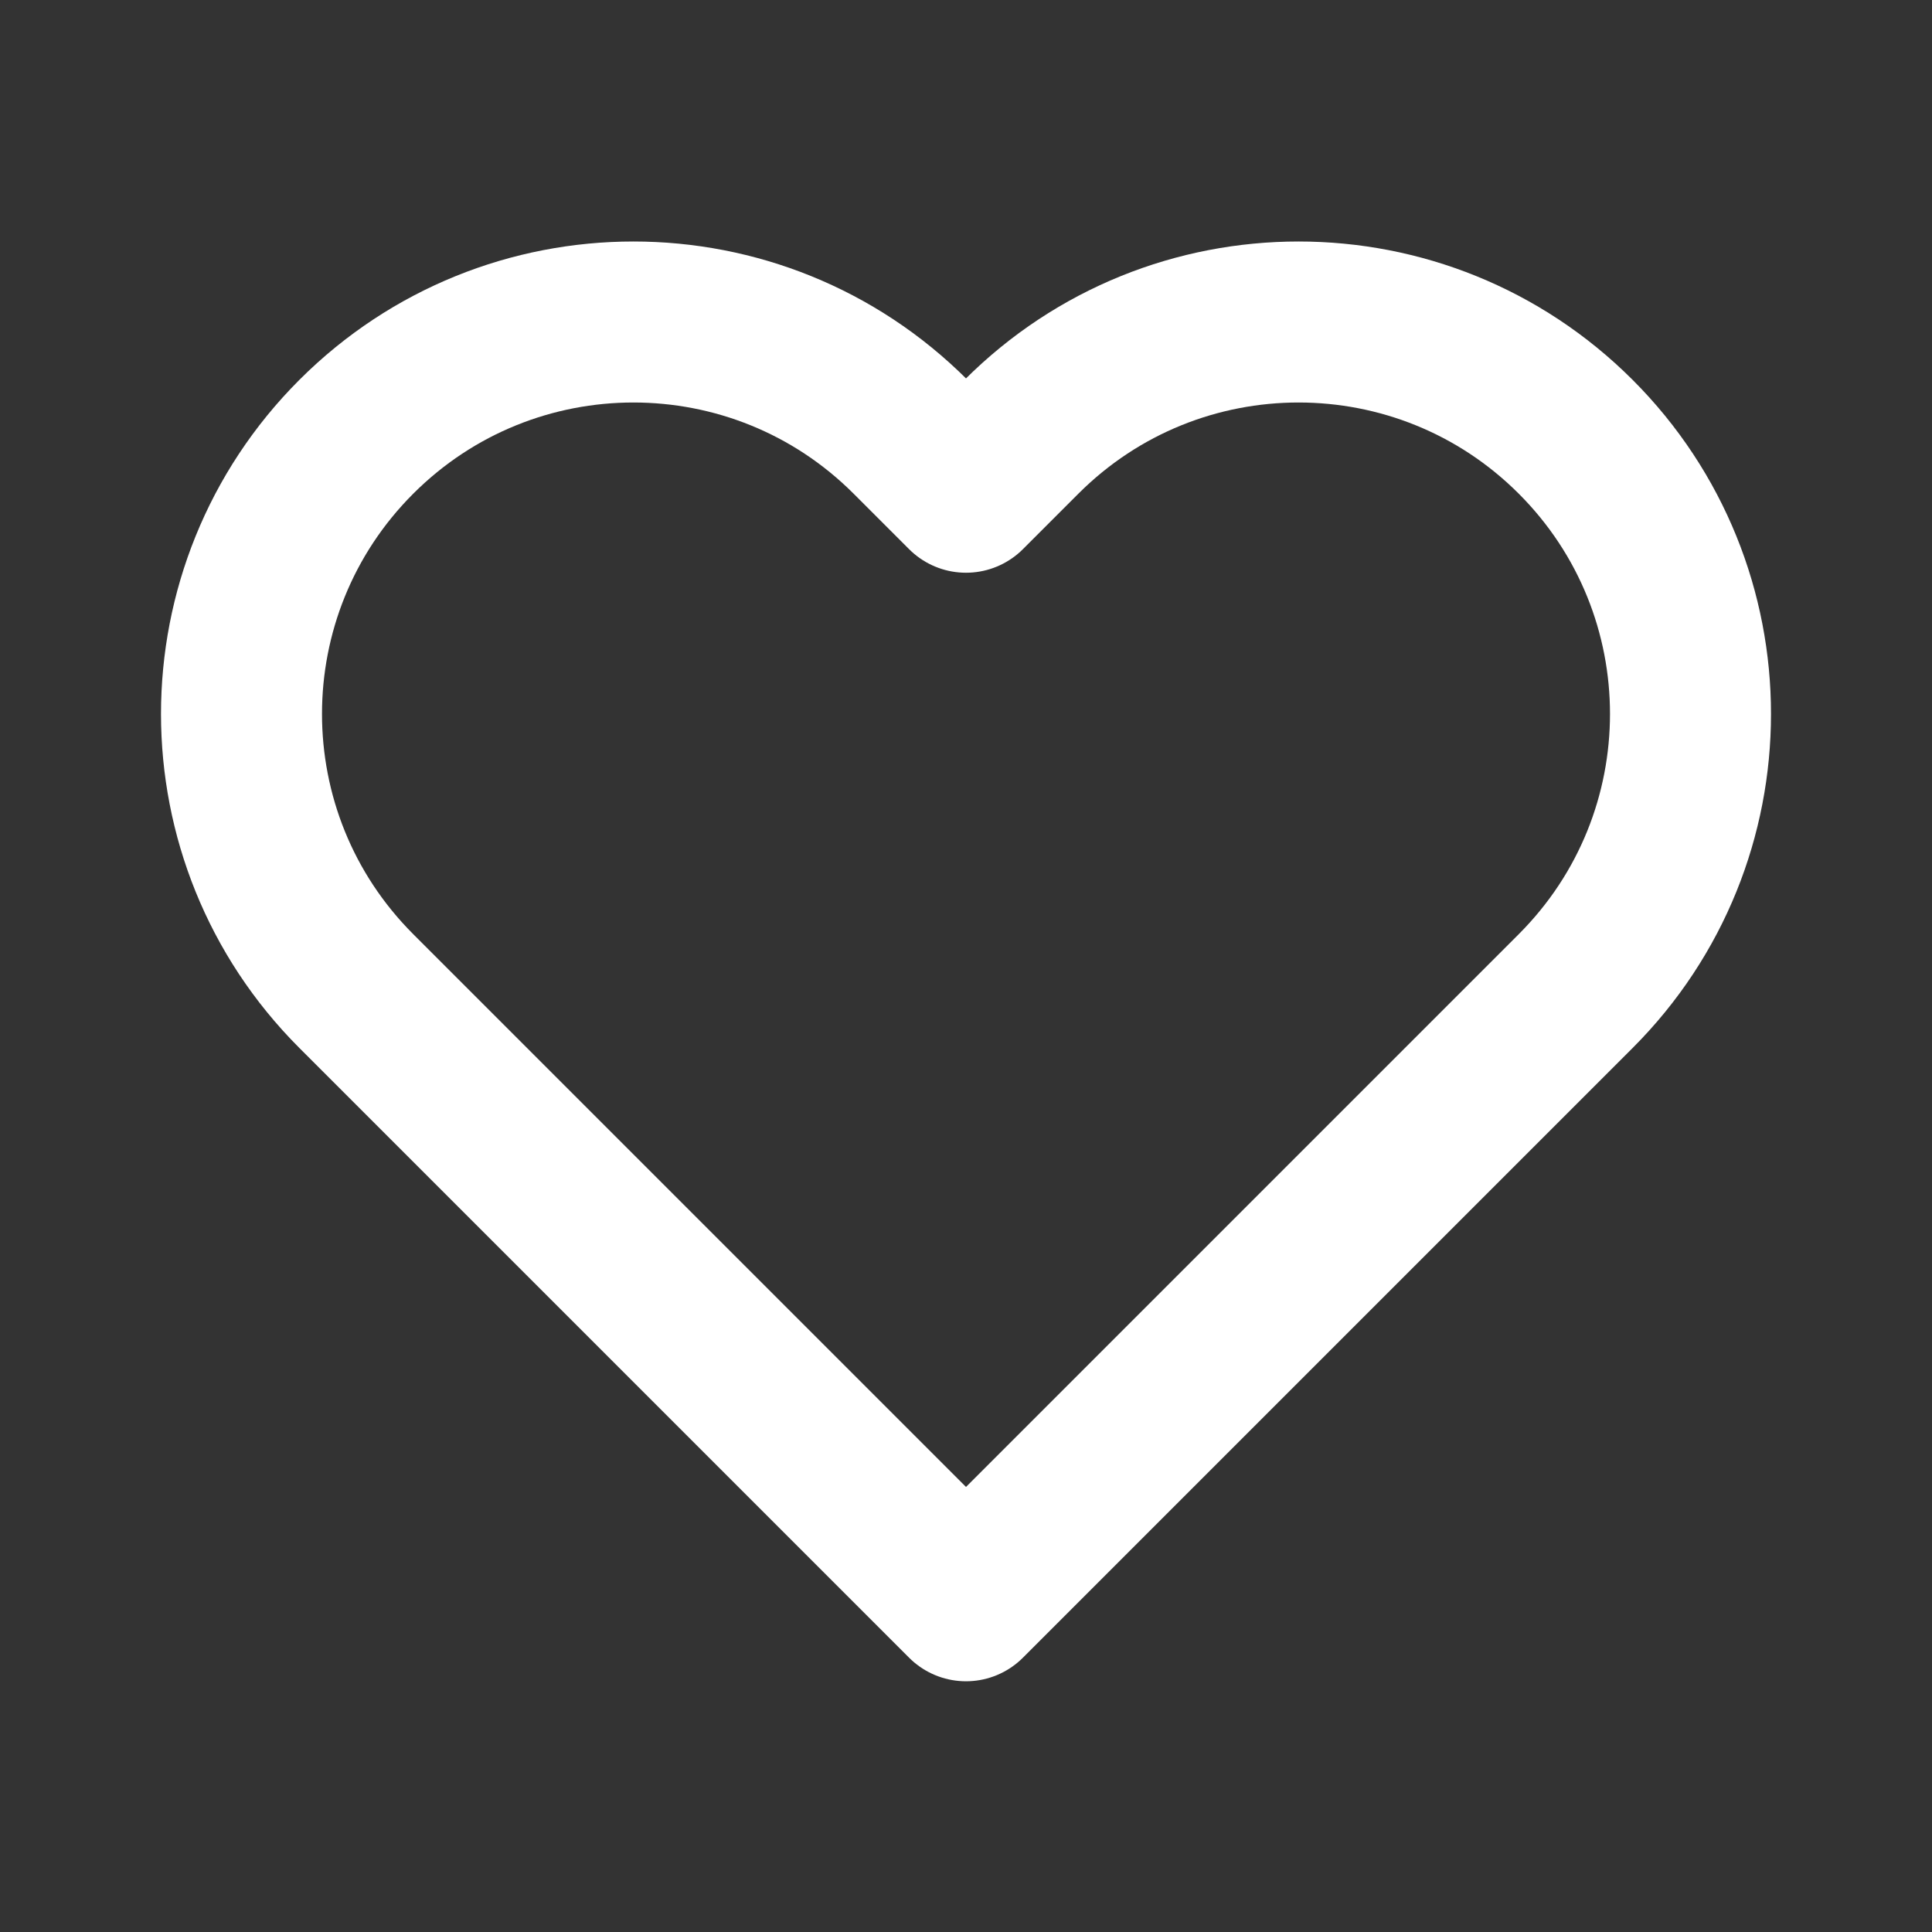 <svg width="36" height="36" viewBox="0 0 36 36" fill="none" xmlns="http://www.w3.org/2000/svg">
<rect x="0" y="0" width="36" height="36" fill="#333333" stroke="none"/>
<path d="M6.639 18.467L18 29.828L29.361 18.467C32.213 15.615 32.213 10.991 29.361 8.139C26.509 5.287 21.885 5.287 19.033 8.139L18 9.172L16.967 8.139C14.115 5.287 9.491 5.287 6.639 8.139C3.787 10.991 3.787 15.615 6.639 18.467Z" stroke="white" stroke-width="3" stroke-linejoin="round"/>
</svg>
